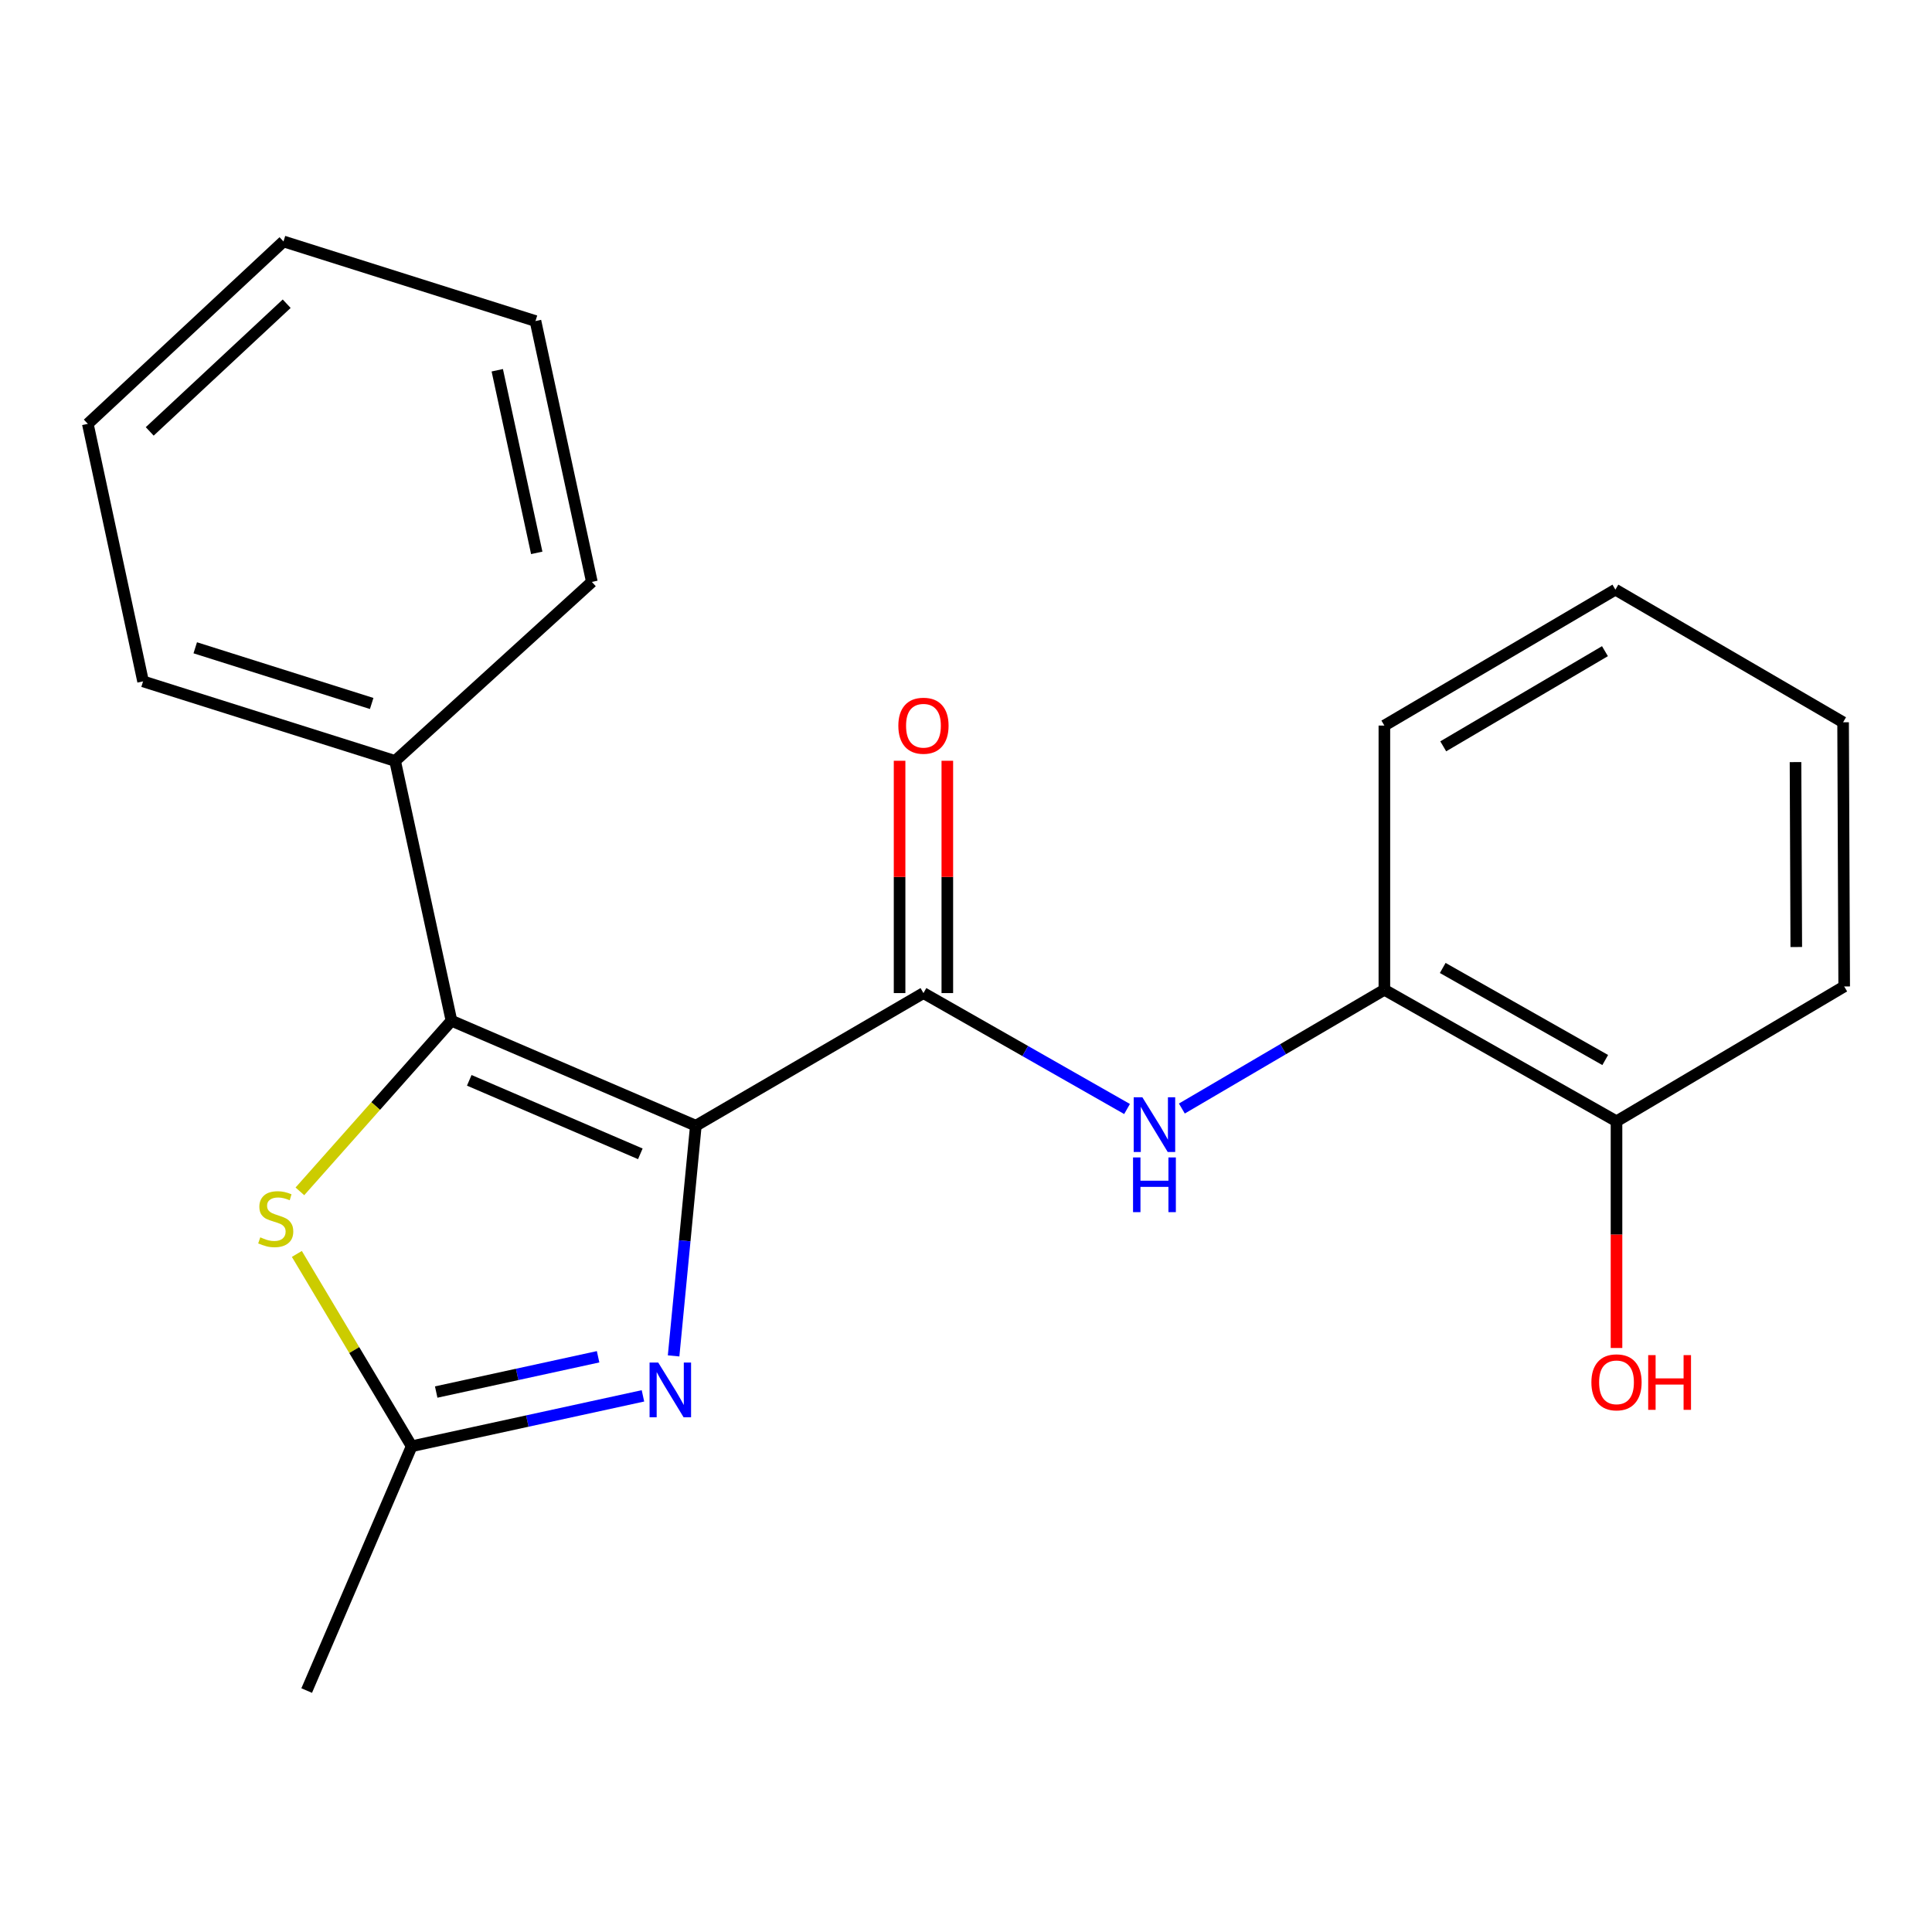 <?xml version='1.0' encoding='iso-8859-1'?>
<svg version='1.1' baseProfile='full'
              xmlns='http://www.w3.org/2000/svg'
                      xmlns:rdkit='http://www.rdkit.org/xml'
                      xmlns:xlink='http://www.w3.org/1999/xlink'
                  xml:space='preserve'
width='1000px' height='1000px' viewBox='0 0 1000 1000'>
<!-- END OF HEADER -->
<rect style='opacity:1.0;fill:#FFFFFF;stroke:none' width='1000' height='1000' x='0' y='0'> </rect>
<path class='bond-0' d='M 360.163,582.672 L 233.67,528.322' style='fill:none;fill-rule:evenodd;stroke:#000000;stroke-width:6px;stroke-linecap:butt;stroke-linejoin:miter;stroke-opacity:1' />
<path class='bond-0' d='M 331.434,597.223 L 242.889,559.178' style='fill:none;fill-rule:evenodd;stroke:#000000;stroke-width:6px;stroke-linecap:butt;stroke-linejoin:miter;stroke-opacity:1' />
<path class='bond-1' d='M 360.163,582.672 L 354.409,642.242' style='fill:none;fill-rule:evenodd;stroke:#000000;stroke-width:6px;stroke-linecap:butt;stroke-linejoin:miter;stroke-opacity:1' />
<path class='bond-1' d='M 354.409,642.242 L 348.656,701.812' style='fill:none;fill-rule:evenodd;stroke:#0000FF;stroke-width:6px;stroke-linecap:butt;stroke-linejoin:miter;stroke-opacity:1' />
<path class='bond-2' d='M 360.163,582.672 L 477.98,514.017' style='fill:none;fill-rule:evenodd;stroke:#000000;stroke-width:6px;stroke-linecap:butt;stroke-linejoin:miter;stroke-opacity:1' />
<path class='bond-3' d='M 233.67,528.322 L 194.447,572.482' style='fill:none;fill-rule:evenodd;stroke:#000000;stroke-width:6px;stroke-linecap:butt;stroke-linejoin:miter;stroke-opacity:1' />
<path class='bond-3' d='M 194.447,572.482 L 155.224,616.643' style='fill:none;fill-rule:evenodd;stroke:#CCCC00;stroke-width:6px;stroke-linecap:butt;stroke-linejoin:miter;stroke-opacity:1' />
<path class='bond-7' d='M 233.67,528.322 L 204.511,393.866' style='fill:none;fill-rule:evenodd;stroke:#000000;stroke-width:6px;stroke-linecap:butt;stroke-linejoin:miter;stroke-opacity:1' />
<path class='bond-4' d='M 332.791,722.493 L 272.934,735.536' style='fill:none;fill-rule:evenodd;stroke:#0000FF;stroke-width:6px;stroke-linecap:butt;stroke-linejoin:miter;stroke-opacity:1' />
<path class='bond-4' d='M 272.934,735.536 L 213.078,748.579' style='fill:none;fill-rule:evenodd;stroke:#000000;stroke-width:6px;stroke-linecap:butt;stroke-linejoin:miter;stroke-opacity:1' />
<path class='bond-4' d='M 309.573,702.262 L 267.673,711.392' style='fill:none;fill-rule:evenodd;stroke:#0000FF;stroke-width:6px;stroke-linecap:butt;stroke-linejoin:miter;stroke-opacity:1' />
<path class='bond-4' d='M 267.673,711.392 L 225.773,720.522' style='fill:none;fill-rule:evenodd;stroke:#000000;stroke-width:6px;stroke-linecap:butt;stroke-linejoin:miter;stroke-opacity:1' />
<path class='bond-5' d='M 477.98,514.017 L 530.67,544.019' style='fill:none;fill-rule:evenodd;stroke:#000000;stroke-width:6px;stroke-linecap:butt;stroke-linejoin:miter;stroke-opacity:1' />
<path class='bond-5' d='M 530.67,544.019 L 583.36,574.021' style='fill:none;fill-rule:evenodd;stroke:#0000FF;stroke-width:6px;stroke-linecap:butt;stroke-linejoin:miter;stroke-opacity:1' />
<path class='bond-8' d='M 490.335,514.017 L 490.335,453.895' style='fill:none;fill-rule:evenodd;stroke:#000000;stroke-width:6px;stroke-linecap:butt;stroke-linejoin:miter;stroke-opacity:1' />
<path class='bond-8' d='M 490.335,453.895 L 490.335,393.774' style='fill:none;fill-rule:evenodd;stroke:#FF0000;stroke-width:6px;stroke-linecap:butt;stroke-linejoin:miter;stroke-opacity:1' />
<path class='bond-8' d='M 465.624,514.017 L 465.624,453.895' style='fill:none;fill-rule:evenodd;stroke:#000000;stroke-width:6px;stroke-linecap:butt;stroke-linejoin:miter;stroke-opacity:1' />
<path class='bond-8' d='M 465.624,453.895 L 465.624,393.774' style='fill:none;fill-rule:evenodd;stroke:#FF0000;stroke-width:6px;stroke-linecap:butt;stroke-linejoin:miter;stroke-opacity:1' />
<path class='bond-21' d='M 153.651,649.033 L 183.364,698.806' style='fill:none;fill-rule:evenodd;stroke:#CCCC00;stroke-width:6px;stroke-linecap:butt;stroke-linejoin:miter;stroke-opacity:1' />
<path class='bond-21' d='M 183.364,698.806 L 213.078,748.579' style='fill:none;fill-rule:evenodd;stroke:#000000;stroke-width:6px;stroke-linecap:butt;stroke-linejoin:miter;stroke-opacity:1' />
<path class='bond-11' d='M 213.078,748.579 L 158.741,875.031' style='fill:none;fill-rule:evenodd;stroke:#000000;stroke-width:6px;stroke-linecap:butt;stroke-linejoin:miter;stroke-opacity:1' />
<path class='bond-6' d='M 611.729,573.774 L 664.14,543.037' style='fill:none;fill-rule:evenodd;stroke:#0000FF;stroke-width:6px;stroke-linecap:butt;stroke-linejoin:miter;stroke-opacity:1' />
<path class='bond-6' d='M 664.14,543.037 L 716.551,512.301' style='fill:none;fill-rule:evenodd;stroke:#000000;stroke-width:6px;stroke-linecap:butt;stroke-linejoin:miter;stroke-opacity:1' />
<path class='bond-9' d='M 716.551,512.301 L 836.701,580.379' style='fill:none;fill-rule:evenodd;stroke:#000000;stroke-width:6px;stroke-linecap:butt;stroke-linejoin:miter;stroke-opacity:1' />
<path class='bond-9' d='M 746.755,501.013 L 830.861,548.668' style='fill:none;fill-rule:evenodd;stroke:#000000;stroke-width:6px;stroke-linecap:butt;stroke-linejoin:miter;stroke-opacity:1' />
<path class='bond-12' d='M 716.551,512.301 L 716.551,375.553' style='fill:none;fill-rule:evenodd;stroke:#000000;stroke-width:6px;stroke-linecap:butt;stroke-linejoin:miter;stroke-opacity:1' />
<path class='bond-13' d='M 204.511,393.866 L 74.051,352.681' style='fill:none;fill-rule:evenodd;stroke:#000000;stroke-width:6px;stroke-linecap:butt;stroke-linejoin:miter;stroke-opacity:1' />
<path class='bond-13' d='M 192.381,364.124 L 101.059,335.294' style='fill:none;fill-rule:evenodd;stroke:#000000;stroke-width:6px;stroke-linecap:butt;stroke-linejoin:miter;stroke-opacity:1' />
<path class='bond-14' d='M 204.511,393.866 L 306.348,301.2' style='fill:none;fill-rule:evenodd;stroke:#000000;stroke-width:6px;stroke-linecap:butt;stroke-linejoin:miter;stroke-opacity:1' />
<path class='bond-10' d='M 836.701,580.379 L 836.701,639.048' style='fill:none;fill-rule:evenodd;stroke:#000000;stroke-width:6px;stroke-linecap:butt;stroke-linejoin:miter;stroke-opacity:1' />
<path class='bond-10' d='M 836.701,639.048 L 836.701,697.716' style='fill:none;fill-rule:evenodd;stroke:#FF0000;stroke-width:6px;stroke-linecap:butt;stroke-linejoin:miter;stroke-opacity:1' />
<path class='bond-15' d='M 836.701,580.379 L 954.545,510.585' style='fill:none;fill-rule:evenodd;stroke:#000000;stroke-width:6px;stroke-linecap:butt;stroke-linejoin:miter;stroke-opacity:1' />
<path class='bond-16' d='M 716.551,375.553 L 836.125,305.195' style='fill:none;fill-rule:evenodd;stroke:#000000;stroke-width:6px;stroke-linecap:butt;stroke-linejoin:miter;stroke-opacity:1' />
<path class='bond-16' d='M 747.019,386.297 L 830.72,337.046' style='fill:none;fill-rule:evenodd;stroke:#000000;stroke-width:6px;stroke-linecap:butt;stroke-linejoin:miter;stroke-opacity:1' />
<path class='bond-17' d='M 74.051,352.681 L 45.455,219.379' style='fill:none;fill-rule:evenodd;stroke:#000000;stroke-width:6px;stroke-linecap:butt;stroke-linejoin:miter;stroke-opacity:1' />
<path class='bond-19' d='M 306.348,301.2 L 277.162,166.168' style='fill:none;fill-rule:evenodd;stroke:#000000;stroke-width:6px;stroke-linecap:butt;stroke-linejoin:miter;stroke-opacity:1' />
<path class='bond-19' d='M 277.817,286.166 L 257.386,191.643' style='fill:none;fill-rule:evenodd;stroke:#000000;stroke-width:6px;stroke-linecap:butt;stroke-linejoin:miter;stroke-opacity:1' />
<path class='bond-23' d='M 954.545,510.585 L 953.983,373.85' style='fill:none;fill-rule:evenodd;stroke:#000000;stroke-width:6px;stroke-linecap:butt;stroke-linejoin:miter;stroke-opacity:1' />
<path class='bond-23' d='M 929.75,490.176 L 929.356,394.462' style='fill:none;fill-rule:evenodd;stroke:#000000;stroke-width:6px;stroke-linecap:butt;stroke-linejoin:miter;stroke-opacity:1' />
<path class='bond-18' d='M 836.125,305.195 L 953.983,373.85' style='fill:none;fill-rule:evenodd;stroke:#000000;stroke-width:6px;stroke-linecap:butt;stroke-linejoin:miter;stroke-opacity:1' />
<path class='bond-22' d='M 45.455,219.379 L 146.729,124.969' style='fill:none;fill-rule:evenodd;stroke:#000000;stroke-width:6px;stroke-linecap:butt;stroke-linejoin:miter;stroke-opacity:1' />
<path class='bond-22' d='M 77.496,223.293 L 148.387,157.206' style='fill:none;fill-rule:evenodd;stroke:#000000;stroke-width:6px;stroke-linecap:butt;stroke-linejoin:miter;stroke-opacity:1' />
<path class='bond-20' d='M 277.162,166.168 L 146.729,124.969' style='fill:none;fill-rule:evenodd;stroke:#000000;stroke-width:6px;stroke-linecap:butt;stroke-linejoin:miter;stroke-opacity:1' />
<path  class='atom-2' d='M 340.696 705.246
L 349.976 720.246
Q 350.896 721.726, 352.376 724.406
Q 353.856 727.086, 353.936 727.246
L 353.936 705.246
L 357.696 705.246
L 357.696 733.566
L 353.816 733.566
L 343.856 717.166
Q 342.696 715.246, 341.456 713.046
Q 340.256 710.846, 339.896 710.166
L 339.896 733.566
L 336.216 733.566
L 336.216 705.246
L 340.696 705.246
' fill='#0000FF'/>
<path  class='atom-4' d='M 134.72 640.441
Q 135.04 640.561, 136.36 641.121
Q 137.68 641.681, 139.12 642.041
Q 140.6 642.361, 142.04 642.361
Q 144.72 642.361, 146.28 641.081
Q 147.84 639.761, 147.84 637.481
Q 147.84 635.921, 147.04 634.961
Q 146.28 634.001, 145.08 633.481
Q 143.88 632.961, 141.88 632.361
Q 139.36 631.601, 137.84 630.881
Q 136.36 630.161, 135.28 628.641
Q 134.24 627.121, 134.24 624.561
Q 134.24 621.001, 136.64 618.801
Q 139.08 616.601, 143.88 616.601
Q 147.16 616.601, 150.88 618.161
L 149.96 621.241
Q 146.56 619.841, 144 619.841
Q 141.24 619.841, 139.72 621.001
Q 138.2 622.121, 138.24 624.081
Q 138.24 625.601, 139 626.521
Q 139.8 627.441, 140.92 627.961
Q 142.08 628.481, 144 629.081
Q 146.56 629.881, 148.08 630.681
Q 149.6 631.481, 150.68 633.121
Q 151.8 634.721, 151.8 637.481
Q 151.8 641.401, 149.16 643.521
Q 146.56 645.601, 142.2 645.601
Q 139.68 645.601, 137.76 645.041
Q 135.88 644.521, 133.64 643.601
L 134.72 640.441
' fill='#CCCC00'/>
<path  class='atom-6' d='M 591.28 567.935
L 600.56 582.935
Q 601.48 584.415, 602.96 587.095
Q 604.44 589.775, 604.52 589.935
L 604.52 567.935
L 608.28 567.935
L 608.28 596.255
L 604.4 596.255
L 594.44 579.855
Q 593.28 577.935, 592.04 575.735
Q 590.84 573.535, 590.48 572.855
L 590.48 596.255
L 586.8 596.255
L 586.8 567.935
L 591.28 567.935
' fill='#0000FF'/>
<path  class='atom-6' d='M 586.46 599.087
L 590.3 599.087
L 590.3 611.127
L 604.78 611.127
L 604.78 599.087
L 608.62 599.087
L 608.62 627.407
L 604.78 627.407
L 604.78 614.327
L 590.3 614.327
L 590.3 627.407
L 586.46 627.407
L 586.46 599.087
' fill='#0000FF'/>
<path  class='atom-9' d='M 464.98 375.633
Q 464.98 368.833, 468.34 365.033
Q 471.7 361.233, 477.98 361.233
Q 484.26 361.233, 487.62 365.033
Q 490.98 368.833, 490.98 375.633
Q 490.98 382.513, 487.58 386.433
Q 484.18 390.313, 477.98 390.313
Q 471.74 390.313, 468.34 386.433
Q 464.98 382.553, 464.98 375.633
M 477.98 387.113
Q 482.3 387.113, 484.62 384.233
Q 486.98 381.313, 486.98 375.633
Q 486.98 370.073, 484.62 367.273
Q 482.3 364.433, 477.98 364.433
Q 473.66 364.433, 471.3 367.233
Q 468.98 370.033, 468.98 375.633
Q 468.98 381.353, 471.3 384.233
Q 473.66 387.113, 477.98 387.113
' fill='#FF0000'/>
<path  class='atom-11' d='M 823.701 715.491
Q 823.701 708.691, 827.061 704.891
Q 830.421 701.091, 836.701 701.091
Q 842.981 701.091, 846.341 704.891
Q 849.701 708.691, 849.701 715.491
Q 849.701 722.371, 846.301 726.291
Q 842.901 730.171, 836.701 730.171
Q 830.461 730.171, 827.061 726.291
Q 823.701 722.411, 823.701 715.491
M 836.701 726.971
Q 841.021 726.971, 843.341 724.091
Q 845.701 721.171, 845.701 715.491
Q 845.701 709.931, 843.341 707.131
Q 841.021 704.291, 836.701 704.291
Q 832.381 704.291, 830.021 707.091
Q 827.701 709.891, 827.701 715.491
Q 827.701 721.211, 830.021 724.091
Q 832.381 726.971, 836.701 726.971
' fill='#FF0000'/>
<path  class='atom-11' d='M 853.101 701.411
L 856.941 701.411
L 856.941 713.451
L 871.421 713.451
L 871.421 701.411
L 875.261 701.411
L 875.261 729.731
L 871.421 729.731
L 871.421 716.651
L 856.941 716.651
L 856.941 729.731
L 853.101 729.731
L 853.101 701.411
' fill='#FF0000'/>
</svg>
